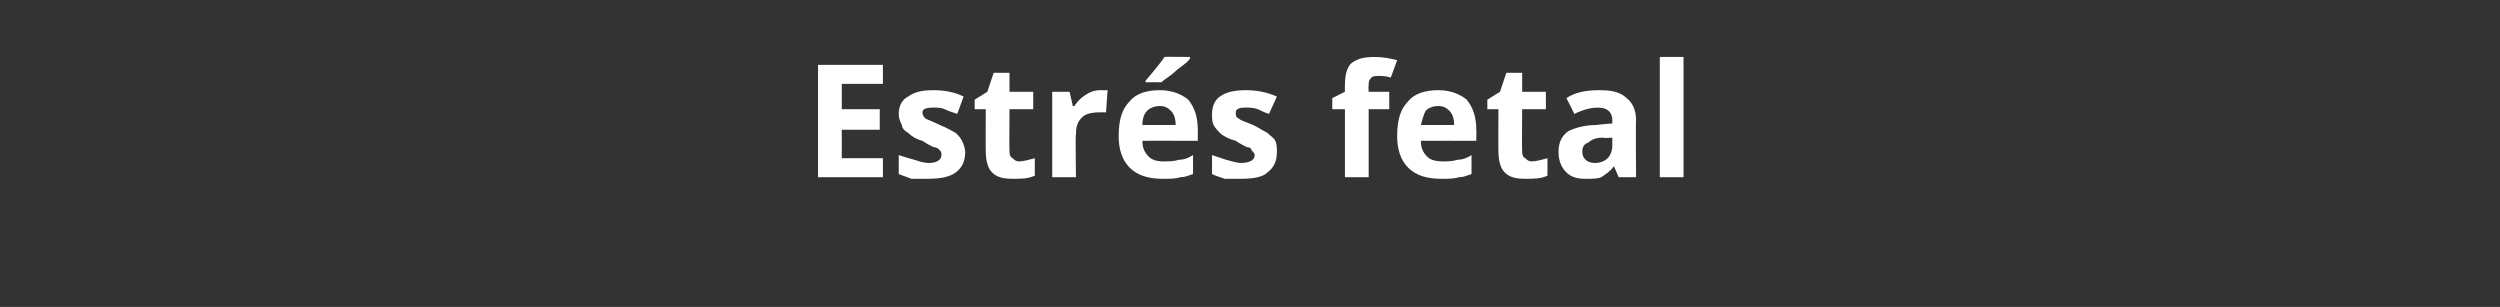 <?xml version="1.0" standalone="no"?><!DOCTYPE svg PUBLIC "-//W3C//DTD SVG 1.1//EN" "http://www.w3.org/Graphics/SVG/1.1/DTD/svg11.dtd"><svg xmlns="http://www.w3.org/2000/svg" version="1.1" width="158px" height="19.4px" viewBox="0 0 158 19.4"><rect x="0" y="0" width="158" height="19.4" fill="#333333" stroke="none"/>  <desc>Estr s fetal</desc>  <defs/>  <g id="Polygon198667">    <path d="M 55.8 11.2 L 51.7 11.2 L 51.7 4.1 L 55.8 4.1 L 55.8 5.3 L 53.2 5.3 L 53.2 6.9 L 55.6 6.9 L 55.6 8.2 L 53.2 8.2 L 53.2 10 L 55.8 10 L 55.8 11.2 Z M 61 9.6 C 61 10.2 60.8 10.6 60.4 10.9 C 60 11.2 59.4 11.3 58.6 11.3 C 58.2 11.3 57.9 11.3 57.6 11.3 C 57.3 11.2 57.1 11.1 56.8 11 C 56.8 11 56.8 9.8 56.8 9.8 C 57.1 9.9 57.4 10 57.8 10.1 C 58.1 10.2 58.4 10.3 58.7 10.3 C 59.2 10.3 59.5 10.1 59.5 9.8 C 59.5 9.7 59.5 9.6 59.4 9.5 C 59.3 9.4 59.2 9.3 59 9.3 C 58.8 9.2 58.6 9.1 58.3 8.9 C 57.9 8.8 57.6 8.6 57.4 8.4 C 57.2 8.3 57 8.1 57 7.9 C 56.9 7.7 56.8 7.5 56.8 7.2 C 56.8 6.7 57 6.3 57.4 6.1 C 57.8 5.8 58.3 5.7 59 5.7 C 59.6 5.7 60.3 5.8 60.9 6.1 C 60.9 6.1 60.5 7.2 60.5 7.2 C 60.2 7.1 59.9 7 59.7 6.9 C 59.5 6.8 59.2 6.8 59 6.8 C 58.5 6.8 58.3 6.9 58.3 7.1 C 58.3 7.3 58.4 7.4 58.5 7.5 C 58.7 7.6 59 7.7 59.4 7.9 C 59.9 8.1 60.2 8.3 60.4 8.4 C 60.6 8.6 60.7 8.7 60.8 8.9 C 60.9 9.1 61 9.4 61 9.6 Z M 64.4 10.2 C 64.7 10.2 65 10.1 65.4 10 C 65.4 10 65.4 11.1 65.4 11.1 C 65 11.3 64.5 11.3 64 11.3 C 63.4 11.3 63 11.2 62.7 10.9 C 62.4 10.6 62.3 10.1 62.3 9.5 C 62.29 9.54 62.3 6.9 62.3 6.9 L 61.6 6.9 L 61.6 6.3 L 62.4 5.8 L 62.8 4.6 L 63.8 4.6 L 63.8 5.8 L 65.3 5.8 L 65.3 6.9 L 63.8 6.9 C 63.8 6.9 63.78 9.54 63.8 9.5 C 63.8 9.7 63.8 9.9 64 10 C 64.1 10.1 64.2 10.2 64.4 10.2 Z M 69.5 5.7 C 69.7 5.7 69.9 5.7 70 5.7 C 70 5.7 69.9 7.1 69.9 7.1 C 69.8 7.1 69.6 7.1 69.5 7.1 C 69 7.1 68.6 7.2 68.4 7.4 C 68.1 7.7 68 8 68 8.5 C 67.96 8.47 68 11.2 68 11.2 L 66.5 11.2 L 66.5 5.8 L 67.6 5.8 L 67.8 6.7 C 67.8 6.7 67.89 6.7 67.9 6.7 C 68.1 6.4 68.3 6.2 68.6 6 C 68.9 5.8 69.2 5.7 69.5 5.7 Z M 73.3 6.7 C 73 6.7 72.7 6.8 72.5 7 C 72.3 7.2 72.2 7.5 72.2 7.9 C 72.2 7.9 74.3 7.9 74.3 7.9 C 74.3 7.5 74.2 7.2 74 7 C 73.8 6.8 73.6 6.7 73.3 6.7 Z M 73.5 11.3 C 72.6 11.3 71.9 11.1 71.4 10.6 C 70.9 10.1 70.7 9.4 70.7 8.6 C 70.7 7.6 70.9 6.9 71.4 6.4 C 71.8 5.9 72.5 5.7 73.3 5.7 C 74 5.7 74.6 5.9 75.1 6.3 C 75.5 6.8 75.7 7.4 75.7 8.2 C 75.71 8.16 75.7 8.9 75.7 8.9 C 75.7 8.9 72.19 8.89 72.2 8.9 C 72.2 9.3 72.3 9.6 72.6 9.9 C 72.8 10.1 73.1 10.2 73.5 10.2 C 73.9 10.2 74.2 10.2 74.5 10.1 C 74.8 10.1 75.1 10 75.4 9.8 C 75.4 9.8 75.4 11 75.4 11 C 75.1 11.1 74.9 11.2 74.6 11.2 C 74.3 11.3 73.9 11.3 73.5 11.3 Z M 72.4 5.2 C 72.4 5.2 72.41 5.05 72.4 5.1 C 73 4.4 73.4 3.9 73.6 3.6 C 73.56 3.58 75.2 3.6 75.2 3.6 C 75.2 3.6 75.23 3.69 75.2 3.7 C 75.1 3.9 74.8 4.1 74.4 4.4 C 74 4.8 73.6 5 73.4 5.2 C 73.4 5.19 72.4 5.2 72.4 5.2 Z M 80.7 9.6 C 80.7 10.2 80.5 10.6 80.1 10.9 C 79.8 11.2 79.2 11.3 78.4 11.3 C 78 11.3 77.7 11.3 77.4 11.3 C 77.1 11.2 76.8 11.1 76.6 11 C 76.6 11 76.6 9.8 76.6 9.8 C 76.9 9.9 77.2 10 77.5 10.1 C 77.9 10.2 78.2 10.3 78.4 10.3 C 79 10.3 79.3 10.1 79.3 9.8 C 79.3 9.7 79.2 9.6 79.1 9.5 C 79.1 9.4 79 9.3 78.8 9.3 C 78.6 9.2 78.4 9.1 78.1 8.9 C 77.7 8.8 77.3 8.6 77.1 8.4 C 77 8.3 76.8 8.1 76.7 7.9 C 76.6 7.7 76.6 7.5 76.6 7.2 C 76.6 6.7 76.8 6.3 77.1 6.1 C 77.5 5.8 78.1 5.7 78.7 5.7 C 79.4 5.7 80 5.8 80.7 6.1 C 80.7 6.1 80.2 7.2 80.2 7.2 C 79.9 7.1 79.7 7 79.5 6.9 C 79.2 6.8 79 6.8 78.7 6.8 C 78.3 6.8 78.1 6.9 78.1 7.1 C 78.1 7.3 78.1 7.4 78.3 7.5 C 78.4 7.6 78.7 7.7 79.2 7.9 C 79.6 8.1 79.9 8.3 80.1 8.4 C 80.3 8.6 80.5 8.7 80.6 8.9 C 80.7 9.1 80.7 9.4 80.7 9.6 Z M 87.8 6.9 L 86.5 6.9 L 86.5 11.2 L 85 11.2 L 85 6.9 L 84.2 6.9 L 84.2 6.2 L 85 5.8 C 85 5.8 84.99 5.39 85 5.4 C 85 4.8 85.1 4.3 85.4 4 C 85.8 3.7 86.2 3.6 86.9 3.6 C 87.4 3.6 87.9 3.7 88.3 3.8 C 88.3 3.8 87.9 4.9 87.9 4.9 C 87.6 4.8 87.3 4.8 87.1 4.8 C 86.9 4.8 86.7 4.8 86.6 5 C 86.5 5.1 86.5 5.2 86.5 5.4 C 86.47 5.45 86.5 5.8 86.5 5.8 L 87.8 5.8 L 87.8 6.9 Z M 90.9 6.7 C 90.6 6.7 90.3 6.8 90.1 7 C 90 7.2 89.9 7.5 89.8 7.9 C 89.8 7.9 91.9 7.9 91.9 7.9 C 91.9 7.5 91.8 7.2 91.6 7 C 91.4 6.8 91.2 6.7 90.9 6.7 Z M 91.1 11.3 C 90.2 11.3 89.5 11.1 89 10.6 C 88.5 10.1 88.3 9.4 88.3 8.6 C 88.3 7.6 88.5 6.9 89 6.4 C 89.4 5.9 90.1 5.7 90.9 5.7 C 91.6 5.7 92.2 5.9 92.7 6.3 C 93.1 6.8 93.3 7.4 93.3 8.2 C 93.32 8.16 93.3 8.9 93.3 8.9 C 93.3 8.9 89.8 8.89 89.8 8.9 C 89.8 9.3 89.9 9.6 90.2 9.9 C 90.4 10.1 90.7 10.2 91.2 10.2 C 91.5 10.2 91.8 10.2 92.1 10.1 C 92.4 10.1 92.7 10 93 9.8 C 93 9.8 93 11 93 11 C 92.7 11.1 92.5 11.2 92.2 11.2 C 91.9 11.3 91.5 11.3 91.1 11.3 Z M 96.8 10.2 C 97.1 10.2 97.4 10.1 97.8 10 C 97.8 10 97.8 11.1 97.8 11.1 C 97.4 11.3 96.9 11.3 96.4 11.3 C 95.8 11.3 95.4 11.2 95.1 10.9 C 94.8 10.6 94.7 10.1 94.7 9.5 C 94.69 9.54 94.7 6.9 94.7 6.9 L 94 6.9 L 94 6.3 L 94.8 5.8 L 95.2 4.6 L 96.2 4.6 L 96.2 5.8 L 97.7 5.8 L 97.7 6.9 L 96.2 6.9 C 96.2 6.9 96.18 9.54 96.2 9.5 C 96.2 9.7 96.2 9.9 96.4 10 C 96.5 10.1 96.6 10.2 96.8 10.2 Z M 102.3 11.2 L 102 10.5 C 102 10.5 102.01 10.5 102 10.5 C 101.8 10.8 101.5 11 101.2 11.2 C 101 11.3 100.6 11.3 100.2 11.3 C 99.7 11.3 99.3 11.2 99 10.9 C 98.7 10.6 98.5 10.2 98.5 9.6 C 98.5 9 98.7 8.6 99.1 8.3 C 99.5 8.1 100.1 7.9 100.9 7.9 C 100.95 7.88 101.9 7.8 101.9 7.8 C 101.9 7.8 101.89 7.61 101.9 7.6 C 101.9 7.1 101.6 6.8 101 6.8 C 100.6 6.8 100.1 6.9 99.5 7.2 C 99.5 7.2 99 6.2 99 6.2 C 99.6 5.8 100.3 5.7 101.1 5.7 C 101.8 5.7 102.4 5.8 102.8 6.2 C 103.2 6.5 103.4 7 103.4 7.6 C 103.37 7.61 103.4 11.2 103.4 11.2 L 102.3 11.2 Z M 101.9 8.7 C 101.9 8.7 101.32 8.74 101.3 8.7 C 100.9 8.7 100.6 8.8 100.4 9 C 100.1 9.1 100 9.3 100 9.6 C 100 10 100.3 10.3 100.8 10.3 C 101.1 10.3 101.4 10.2 101.6 10 C 101.8 9.8 101.9 9.5 101.9 9.2 C 101.89 9.17 101.9 8.7 101.9 8.7 Z M 106.4 11.2 L 104.9 11.2 L 104.9 3.6 L 106.4 3.6 L 106.4 11.2 Z " stroke="none" fill="#fff"/>  </g></svg>